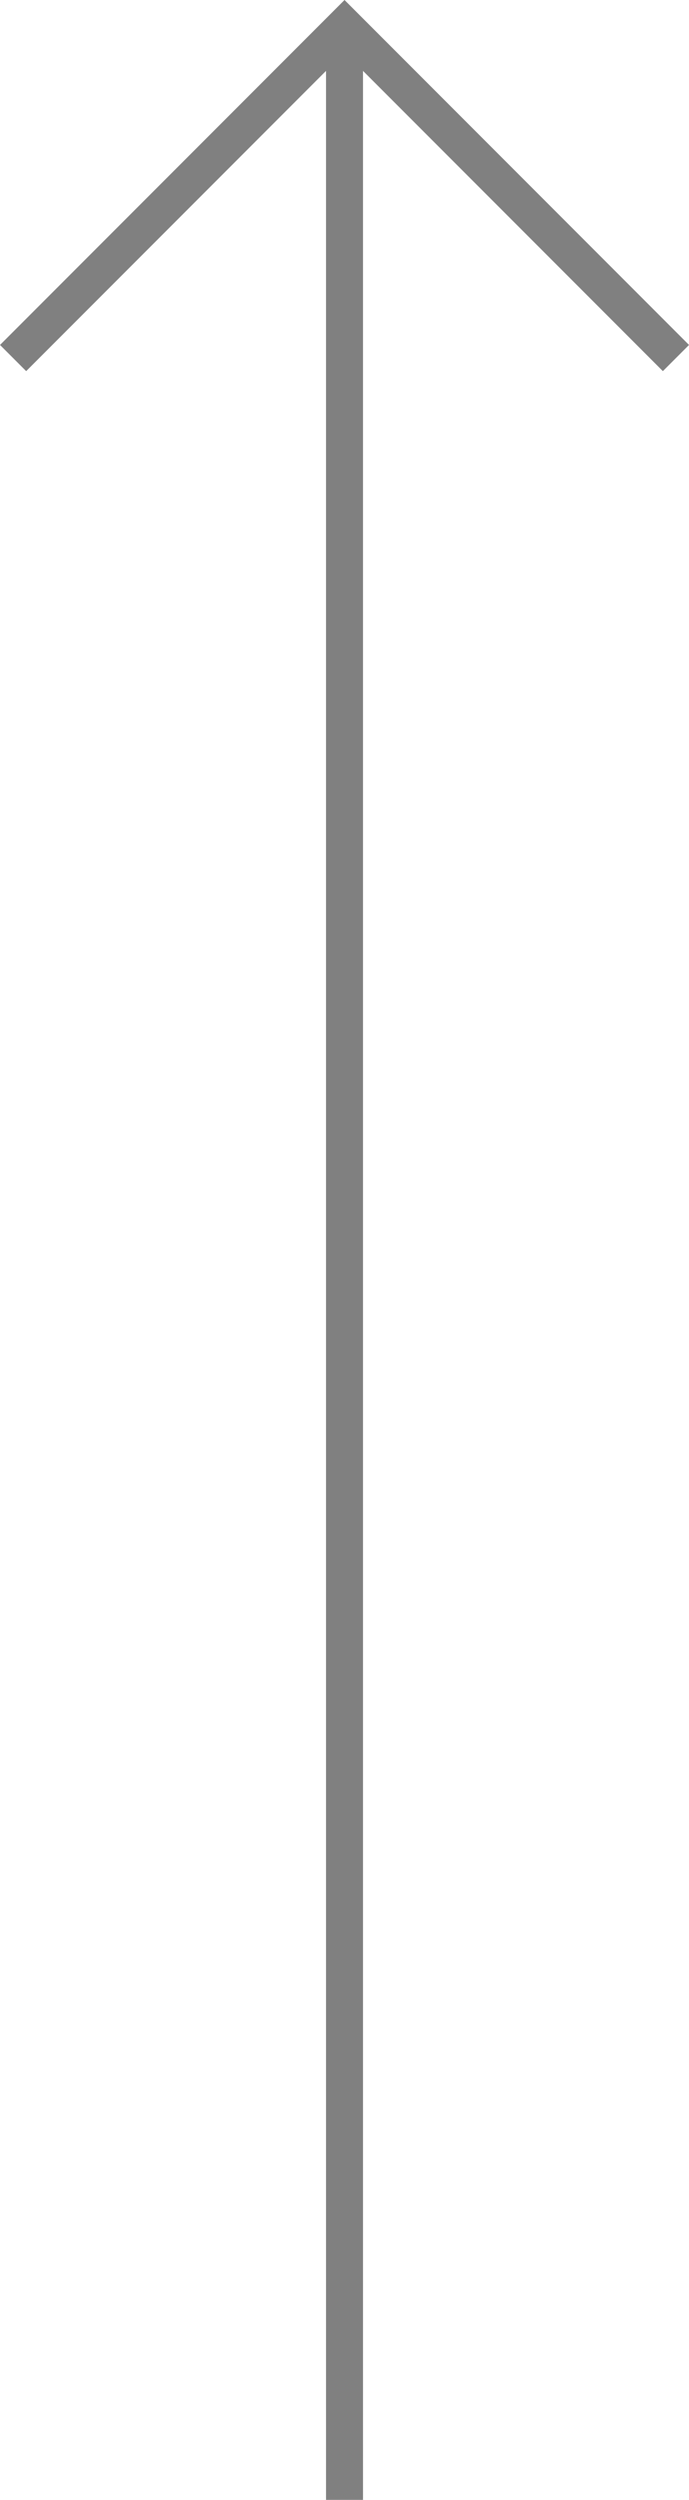 <svg xmlns="http://www.w3.org/2000/svg" width="18.631" height="67.508" viewBox="0 0 18.631 67.508">
  <g id="top-arrow" transform="translate(0.354 0.707)">
    <line id="線_5" data-name="線 5" y1="66.786" transform="translate(8.962 0.016)" fill="none" stroke="gray" stroke-miterlimit="10" stroke-width="1"/>
    <path id="パス_283" data-name="パス 283" d="M1360.806,3245.38l8.962-8.962,8.962,8.962" transform="translate(-1360.806 -3236.418)" fill="none" stroke="gray" stroke-miterlimit="10" stroke-width="1"/>
  </g>
</svg>
